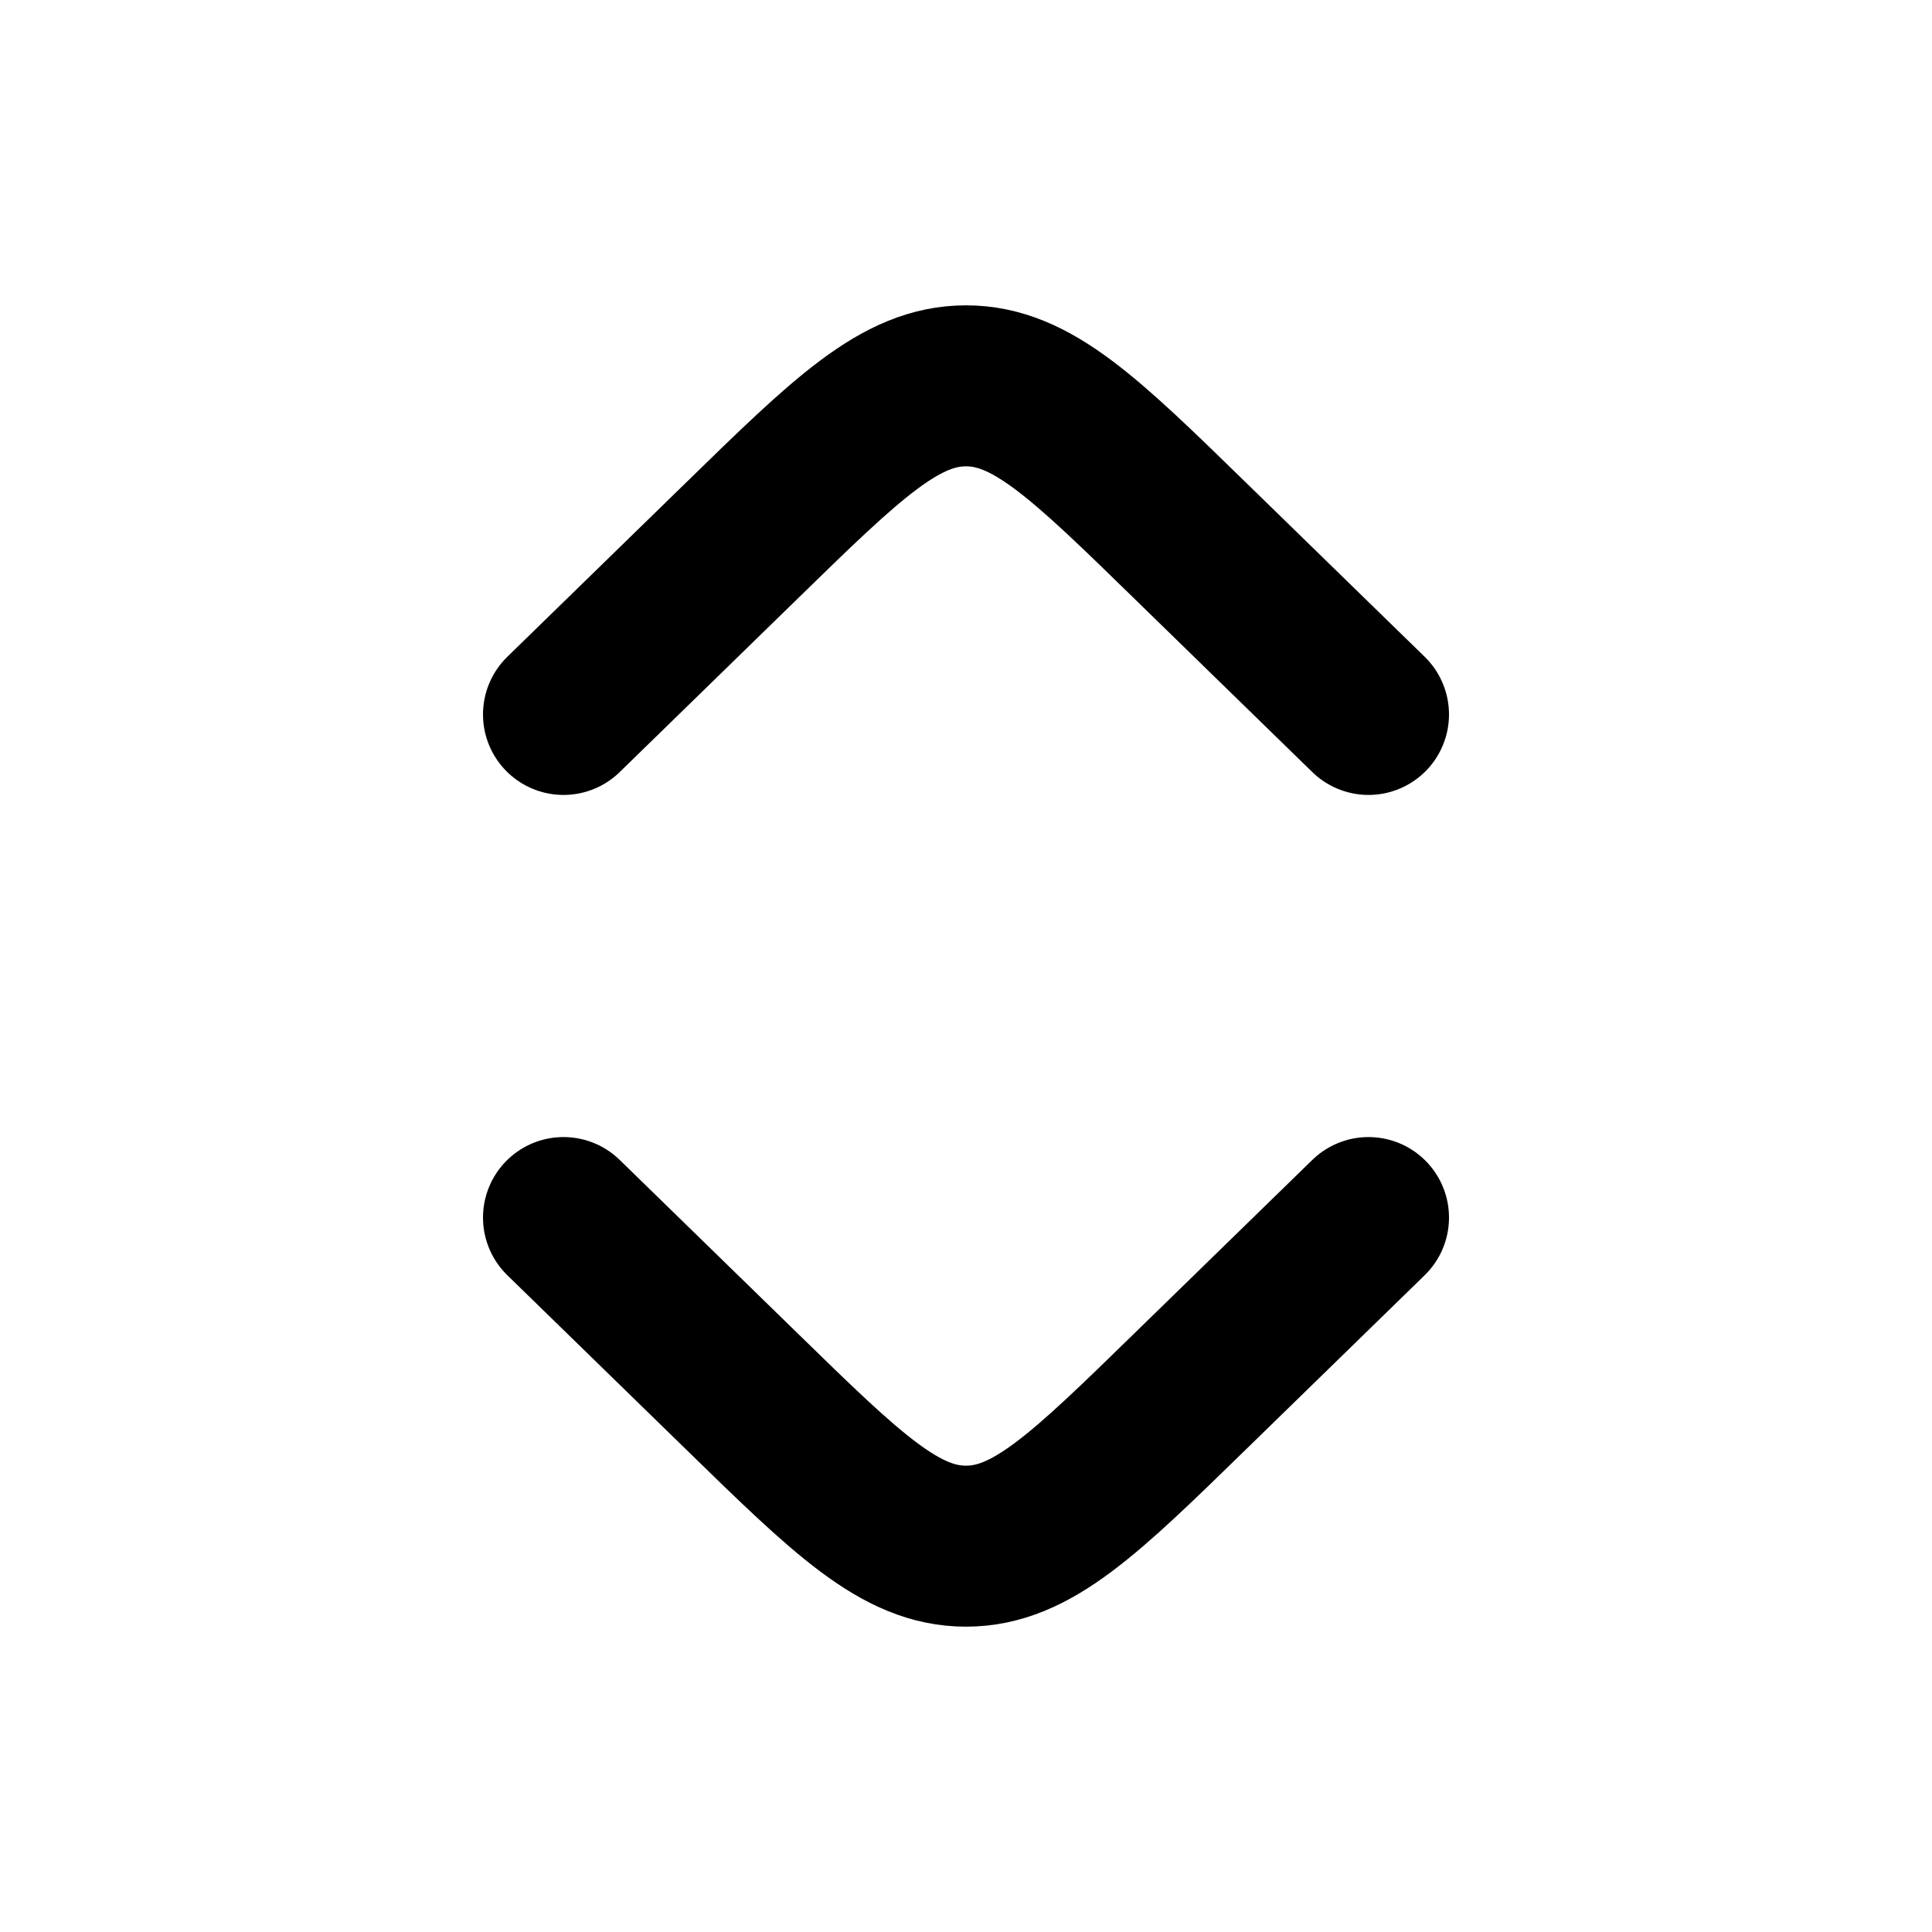 <svg width="24" height="24" fill="none" xmlns="http://www.w3.org/2000/svg"><g clip-path="url(#clip0_821_19504)"><g clip-path="url(#clip1_821_19504)"><path d="M17 8.875l-2.208-2.152c-1.319-1.287-1.978-1.93-2.792-1.93-.814 0-1.473.643-2.792 1.93L7 8.875m10 6.25l-2.208 2.152c-1.319 1.287-1.978 1.93-2.792 1.93-.814 0-1.473-.643-2.792-1.93L7 15.125" stroke="currentColor" stroke-width="2" stroke-linecap="round" stroke-linejoin="round"/></g></g><defs><clipPath id="clip0_821_19504"><path fill="currentColor" d="M0 0H24V24H0z"/></clipPath><clipPath id="clip1_821_19504"><path fill="currentColor" transform="rotate(90 12 12)" d="M0 0H24V24H0z"/></clipPath></defs></svg>